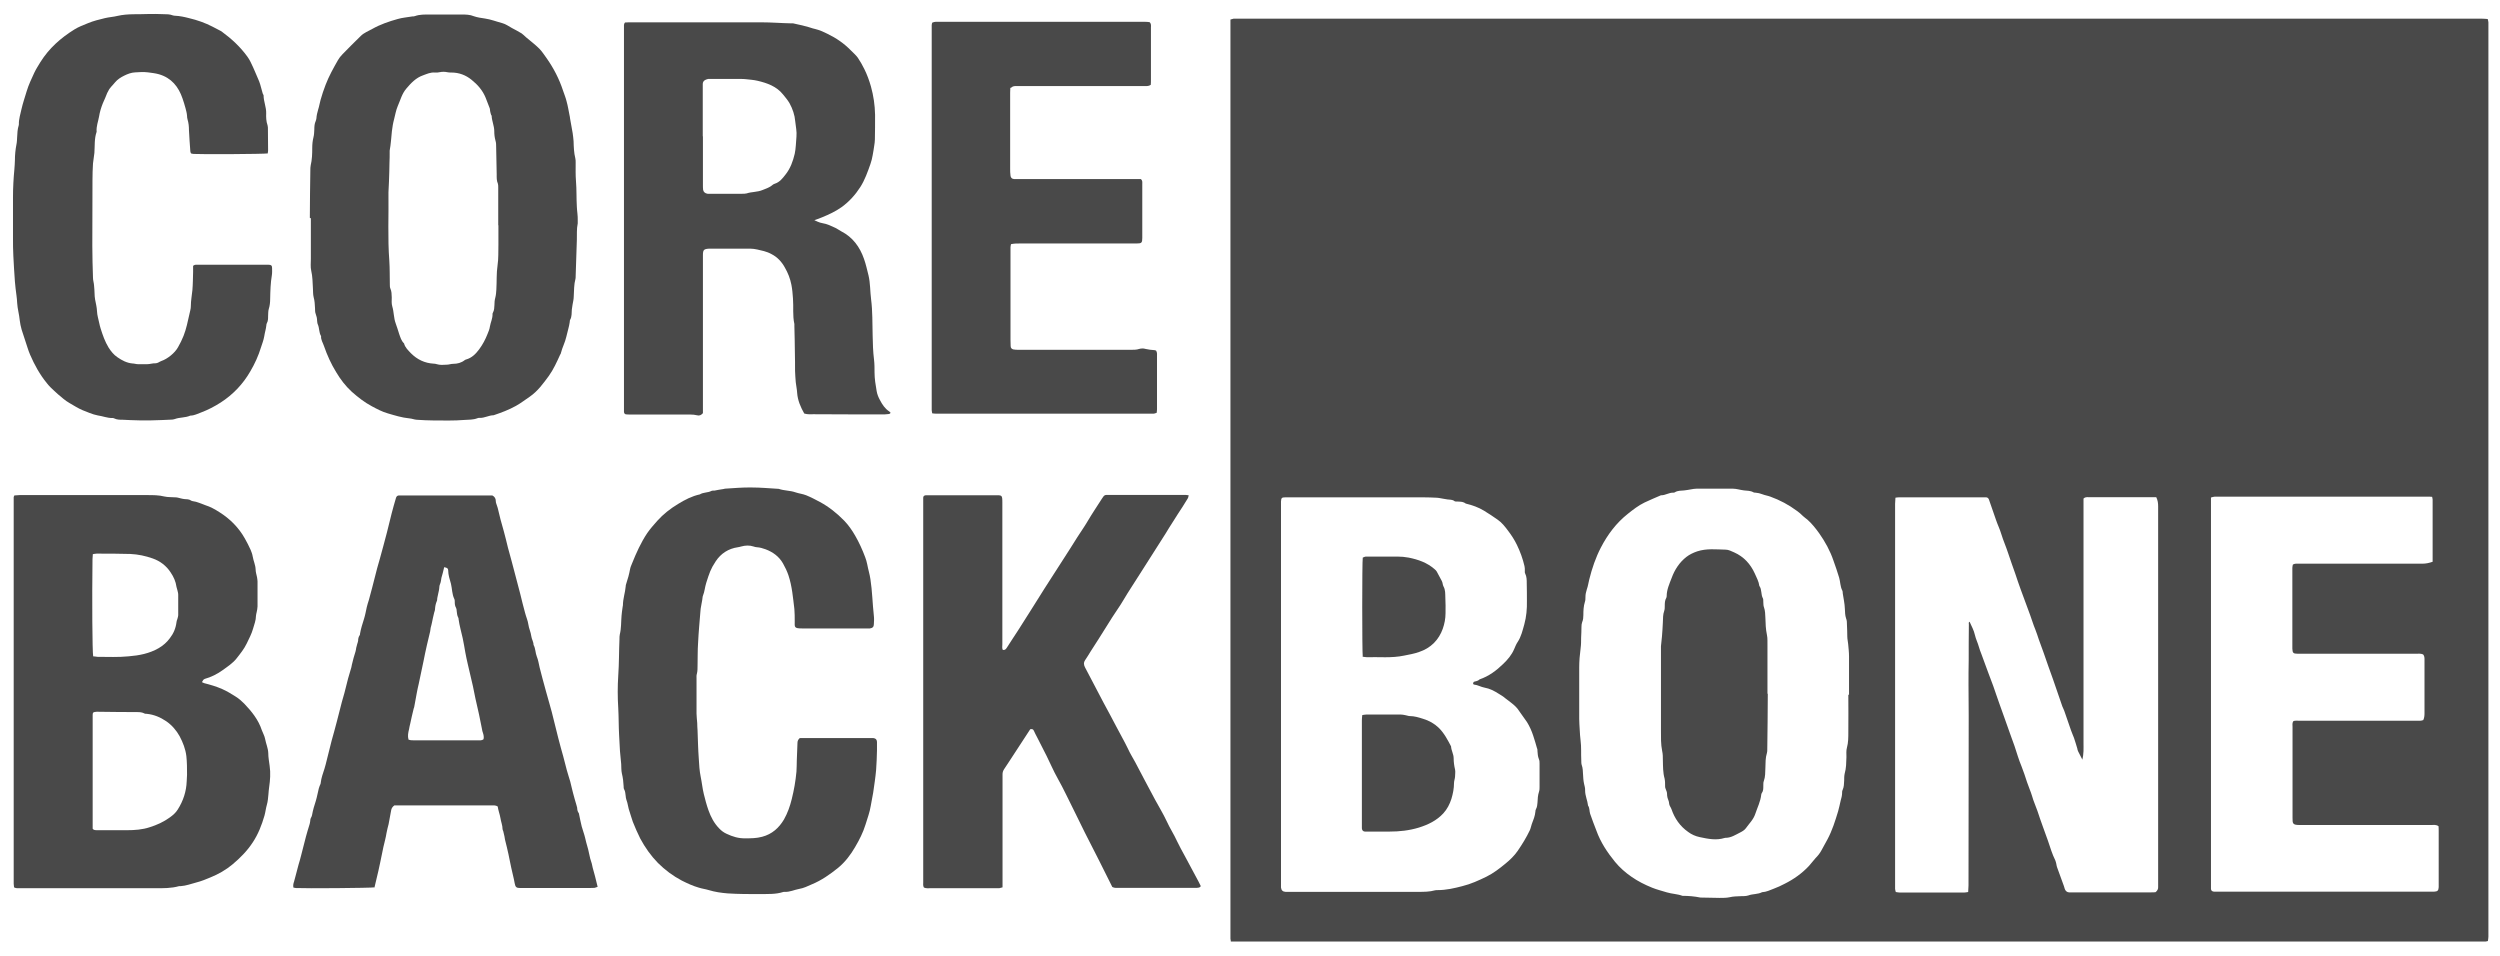 <svg width="136" height="52" viewBox="0 0 136 52" fill="none" xmlns="http://www.w3.org/2000/svg">
<path d="M66.964 51.23C66.954 51.154 66.936 51.107 66.936 51.06C66.936 34.395 66.936 17.729 66.936 1.063C67.001 1.045 67.058 1.026 67.105 1.016C67.199 1.016 67.303 1.016 67.397 1.016C89.593 1.016 111.798 1.016 133.993 1.016C134.333 1.016 134.672 1.016 135.011 1.016C135.115 1.016 135.218 1.026 135.331 1.035C135.35 1.111 135.369 1.167 135.369 1.214C135.369 1.346 135.369 1.487 135.369 1.619C135.369 17.701 135.369 33.782 135.369 49.864C135.369 50.231 135.369 50.599 135.369 50.966C135.369 51.041 135.35 51.117 135.341 51.192C135.284 51.202 135.246 51.22 135.209 51.22C112.467 51.22 89.725 51.22 66.945 51.22L66.964 51.23ZM113.258 41.281C113.192 41.149 113.117 41.008 113.051 40.876C113.023 40.829 113.013 40.763 113.004 40.716C112.947 40.528 112.891 40.33 112.825 40.141C112.778 40.01 112.712 39.878 112.665 39.736C112.542 39.378 112.42 39.03 112.297 38.672C112.269 38.587 112.222 38.511 112.194 38.436C112.024 37.946 111.854 37.447 111.685 36.957C111.515 36.477 111.336 35.996 111.176 35.516C111.091 35.271 110.997 35.035 110.912 34.79C110.846 34.602 110.79 34.404 110.714 34.225C110.611 33.98 110.535 33.716 110.441 33.462C110.272 32.991 110.093 32.529 109.923 32.058C109.819 31.776 109.725 31.493 109.631 31.21C109.499 30.834 109.358 30.447 109.235 30.07C109.122 29.722 108.972 29.392 108.868 29.044C108.793 28.789 108.67 28.544 108.585 28.29C108.453 27.922 108.331 27.546 108.199 27.178C108.171 27.103 108.124 27.065 108.058 27.056C108.011 27.056 107.964 27.056 107.916 27.056C106.371 27.056 104.826 27.056 103.291 27.056C103.234 27.056 103.178 27.065 103.112 27.075C103.112 27.197 103.093 27.301 103.093 27.404C103.093 27.725 103.093 28.045 103.093 28.365C103.093 34.932 103.093 41.498 103.093 48.064C103.093 48.158 103.093 48.262 103.093 48.356C103.093 48.413 103.121 48.469 103.131 48.526C103.206 48.535 103.272 48.554 103.338 48.554C104.516 48.554 105.684 48.554 106.861 48.554C106.927 48.554 106.993 48.535 107.069 48.526C107.069 48.394 107.087 48.281 107.087 48.168C107.087 45.097 107.097 42.016 107.097 38.945C107.097 38.38 107.087 37.824 107.087 37.259C107.087 36.816 107.087 36.364 107.097 35.921C107.097 35.271 107.097 34.621 107.106 33.971C107.106 33.924 107.078 33.858 107.144 33.82C107.248 34.055 107.379 34.282 107.436 34.545C107.483 34.762 107.596 34.979 107.653 35.195C107.69 35.327 107.737 35.45 107.785 35.572C107.851 35.751 107.916 35.93 107.982 36.109C108.039 36.26 108.095 36.42 108.152 36.571C108.246 36.825 108.34 37.07 108.435 37.325C108.548 37.635 108.642 37.946 108.755 38.248C108.849 38.511 108.943 38.775 109.038 39.039C109.141 39.322 109.235 39.604 109.339 39.887C109.424 40.123 109.509 40.358 109.593 40.593C109.716 40.961 109.819 41.328 109.97 41.686C110.083 41.969 110.177 42.261 110.272 42.553C110.356 42.807 110.47 43.052 110.545 43.307C110.62 43.58 110.743 43.844 110.837 44.117C110.931 44.39 111.016 44.663 111.12 44.937C111.214 45.21 111.317 45.474 111.412 45.747C111.534 46.105 111.638 46.463 111.807 46.802C111.836 46.858 111.845 46.934 111.864 47C111.873 47.056 111.883 47.113 111.901 47.169C112.024 47.518 112.156 47.857 112.278 48.206C112.316 48.3 112.316 48.413 112.41 48.488C112.514 48.573 112.636 48.545 112.74 48.545C114.163 48.545 115.594 48.545 117.017 48.545C117.102 48.545 117.187 48.545 117.262 48.535C117.366 48.451 117.413 48.356 117.403 48.243C117.403 48.158 117.403 48.064 117.403 47.98C117.403 41.554 117.403 35.139 117.403 28.714C117.403 28.328 117.403 27.941 117.403 27.546C117.403 27.376 117.384 27.216 117.3 27.046C117.177 27.046 117.055 27.046 116.932 27.046C116.094 27.046 115.265 27.046 114.426 27.046C114.153 27.046 113.88 27.046 113.607 27.046C113.522 27.046 113.428 27.037 113.343 27.122C113.343 27.395 113.343 27.677 113.343 27.97C113.343 28.271 113.343 28.573 113.343 28.874C113.343 29.166 113.343 29.458 113.343 29.75V36.853C113.343 37.155 113.343 37.456 113.343 37.758C113.343 38.05 113.343 38.342 113.343 38.634C113.343 38.935 113.343 39.237 113.343 39.538C113.343 39.831 113.343 40.123 113.343 40.414C113.343 40.716 113.362 41.008 113.277 41.328L113.258 41.281ZM69.686 37.72V43.947C69.686 45.295 69.686 46.642 69.686 47.989C69.686 48.083 69.686 48.187 69.686 48.281C69.705 48.432 69.781 48.507 69.931 48.517C69.978 48.517 70.026 48.517 70.073 48.517C72.428 48.517 74.793 48.517 77.148 48.517C77.459 48.517 77.77 48.517 78.071 48.432C78.118 48.422 78.165 48.422 78.212 48.422C78.674 48.422 79.117 48.319 79.55 48.206C80.012 48.093 80.445 47.895 80.869 47.688C81.246 47.499 81.566 47.254 81.886 46.99C82.141 46.783 82.376 46.557 82.565 46.284C82.81 45.926 83.036 45.558 83.224 45.163C83.271 45.059 83.29 44.946 83.328 44.833C83.413 44.607 83.507 44.39 83.526 44.145C83.526 44.098 83.535 44.051 83.563 44.004C83.62 43.9 83.629 43.778 83.639 43.665C83.648 43.458 83.658 43.26 83.724 43.062C83.752 42.977 83.752 42.892 83.752 42.798C83.752 42.383 83.752 41.96 83.752 41.545C83.752 41.46 83.752 41.366 83.714 41.291C83.658 41.149 83.648 41.008 83.639 40.867C83.639 40.81 83.639 40.754 83.611 40.697C83.545 40.462 83.479 40.236 83.403 40.01C83.319 39.755 83.205 39.501 83.064 39.275C82.932 39.077 82.781 38.888 82.65 38.691C82.537 38.502 82.376 38.361 82.207 38.229C82.103 38.144 81.99 38.069 81.886 37.984C81.783 37.89 81.651 37.814 81.528 37.739C81.293 37.588 81.039 37.456 80.765 37.409C80.558 37.372 80.389 37.259 80.181 37.24C80.162 37.24 80.134 37.193 80.134 37.183C80.134 37.155 80.162 37.098 80.181 37.089C80.294 37.061 80.407 37.042 80.492 36.957C80.992 36.788 81.406 36.477 81.783 36.109C82.018 35.883 82.235 35.629 82.367 35.318C82.424 35.186 82.48 35.045 82.555 34.932C82.753 34.639 82.829 34.291 82.923 33.961C83.036 33.547 83.073 33.123 83.064 32.699C83.064 32.379 83.064 32.058 83.055 31.738C83.055 31.559 83.055 31.37 82.97 31.201C82.942 31.154 82.951 31.088 82.951 31.031C82.951 30.956 82.951 30.871 82.932 30.796C82.838 30.391 82.697 30.005 82.518 29.637C82.386 29.364 82.226 29.119 82.047 28.883C81.877 28.657 81.707 28.431 81.472 28.271C81.227 28.101 80.982 27.932 80.728 27.781C80.436 27.602 80.097 27.48 79.739 27.395C79.578 27.272 79.39 27.291 79.211 27.282C79.183 27.282 79.145 27.282 79.126 27.263C79.013 27.169 78.872 27.188 78.74 27.169C78.665 27.159 78.589 27.14 78.514 27.131C78.382 27.112 78.25 27.075 78.118 27.075C77.901 27.065 77.694 27.056 77.478 27.056C75.188 27.056 72.899 27.056 70.61 27.056C70.374 27.056 70.148 27.056 69.912 27.056C69.734 27.056 69.696 27.084 69.686 27.282C69.686 27.433 69.686 27.593 69.686 27.743C69.686 31.078 69.686 34.413 69.686 37.748V37.72ZM100.587 37.795C100.587 37.098 100.587 36.401 100.587 35.704C100.587 35.478 100.559 35.261 100.54 35.035C100.53 34.903 100.493 34.771 100.493 34.63C100.483 34.413 100.493 34.206 100.474 33.989C100.474 33.876 100.474 33.754 100.427 33.641C100.37 33.471 100.37 33.302 100.361 33.123C100.361 32.981 100.333 32.831 100.314 32.689C100.295 32.557 100.267 32.426 100.248 32.294C100.238 32.237 100.248 32.171 100.22 32.124C100.107 31.907 100.116 31.653 100.05 31.427C99.956 31.116 99.852 30.805 99.739 30.494C99.56 29.967 99.287 29.468 98.967 29.015C98.778 28.752 98.571 28.488 98.326 28.271C98.251 28.205 98.156 28.148 98.081 28.073C97.977 27.97 97.874 27.875 97.751 27.791C97.308 27.461 96.828 27.206 96.31 27.018C96.159 26.962 96.008 26.943 95.867 26.886C95.745 26.839 95.632 26.811 95.5 26.801C95.462 26.801 95.415 26.801 95.387 26.782C95.227 26.688 95.047 26.698 94.878 26.679C94.774 26.669 94.671 26.641 94.567 26.622C94.473 26.604 94.379 26.585 94.284 26.585C93.615 26.585 92.947 26.585 92.278 26.585C92.184 26.585 92.089 26.604 91.986 26.622C91.863 26.641 91.741 26.669 91.618 26.679C91.449 26.698 91.27 26.679 91.11 26.782C91.091 26.801 91.053 26.801 91.025 26.801C90.789 26.792 90.591 26.952 90.356 26.943C90.054 27.075 89.753 27.197 89.461 27.338C89.131 27.498 88.839 27.725 88.556 27.951C87.925 28.45 87.454 29.081 87.087 29.788C86.804 30.334 86.606 30.918 86.456 31.521C86.409 31.7 86.39 31.879 86.324 32.058C86.277 32.2 86.248 32.341 86.248 32.482C86.248 32.567 86.248 32.661 86.22 32.736C86.145 32.972 86.135 33.217 86.135 33.453C86.135 33.584 86.126 33.716 86.069 33.848C86.041 33.924 86.032 34.018 86.032 34.102C86.032 34.3 86.022 34.489 86.013 34.687C86.013 34.885 86.013 35.073 85.985 35.271C85.938 35.619 85.909 35.968 85.909 36.316C85.909 37.249 85.909 38.182 85.909 39.105C85.909 39.312 85.928 39.51 85.938 39.717C85.947 40.085 86.022 40.452 86.013 40.82C86.013 41.008 86.013 41.187 86.022 41.376C86.022 41.46 86.022 41.554 86.05 41.63C86.107 41.79 86.107 41.95 86.117 42.12C86.126 42.289 86.135 42.468 86.173 42.638C86.201 42.76 86.239 42.883 86.23 43.005C86.23 43.288 86.361 43.552 86.39 43.825C86.484 43.957 86.456 44.126 86.503 44.268C86.606 44.579 86.729 44.88 86.842 45.181C87.068 45.813 87.435 46.369 87.859 46.887C88.114 47.198 88.425 47.471 88.754 47.697C89.103 47.942 89.48 48.13 89.875 48.29C90.13 48.394 90.403 48.46 90.676 48.545C90.959 48.63 91.251 48.63 91.524 48.733C91.854 48.733 92.183 48.761 92.504 48.827C92.504 48.827 92.523 48.827 92.532 48.827C92.871 48.827 93.21 48.846 93.55 48.846C93.738 48.846 93.926 48.846 94.096 48.809C94.294 48.761 94.501 48.761 94.699 48.752C94.831 48.752 94.982 48.752 95.104 48.714C95.349 48.62 95.622 48.658 95.858 48.535C96.084 48.526 96.291 48.422 96.489 48.347C96.696 48.272 96.894 48.177 97.092 48.074C97.582 47.829 98.034 47.508 98.411 47.103C98.533 46.971 98.637 46.821 98.759 46.689C98.891 46.557 99.004 46.416 99.089 46.255C99.193 46.058 99.306 45.869 99.409 45.671C99.673 45.181 99.833 44.663 99.993 44.136C100.05 43.938 100.088 43.74 100.135 43.542C100.172 43.41 100.21 43.279 100.21 43.147C100.21 43.09 100.21 43.024 100.238 42.977C100.314 42.807 100.314 42.638 100.323 42.459C100.323 42.336 100.323 42.205 100.351 42.082C100.436 41.79 100.436 41.489 100.446 41.187C100.446 41.008 100.427 40.829 100.474 40.669C100.549 40.396 100.549 40.113 100.549 39.831C100.559 39.152 100.549 38.474 100.549 37.795H100.587ZM132.656 44.946C132.524 44.852 132.401 44.88 132.279 44.88C129.886 44.88 127.484 44.88 125.091 44.88C124.714 44.88 124.714 44.795 124.714 44.494C124.714 43.523 124.714 42.553 124.714 41.583C124.714 40.904 124.714 40.226 124.714 39.548C124.714 39.444 124.686 39.331 124.761 39.227C124.865 39.19 124.987 39.209 125.1 39.209C127.163 39.209 129.236 39.209 131.299 39.209C131.412 39.209 131.535 39.209 131.648 39.209C131.714 39.209 131.78 39.19 131.827 39.171C131.893 39.03 131.893 38.888 131.893 38.757C131.893 38.493 131.893 38.229 131.893 37.974C131.893 37.277 131.893 36.58 131.893 35.883C131.893 35.789 131.893 35.685 131.817 35.6C131.695 35.544 131.553 35.563 131.422 35.563C129.358 35.563 127.286 35.563 125.223 35.563C125.147 35.563 125.072 35.563 124.987 35.563C124.752 35.563 124.714 35.516 124.704 35.29C124.704 35.214 124.704 35.139 124.704 35.054C124.704 33.952 124.704 32.84 124.704 31.738C124.704 31.455 124.704 31.173 124.704 30.89C124.704 30.824 124.723 30.758 124.733 30.711C124.855 30.645 124.959 30.664 125.062 30.664C127.192 30.664 129.311 30.664 131.44 30.664C131.553 30.664 131.676 30.664 131.789 30.664C131.968 30.664 132.147 30.626 132.335 30.56C132.335 29.43 132.335 28.309 132.335 27.178C132.335 27.131 132.317 27.084 132.307 27.027C132.251 27.027 132.204 27.018 132.156 27.018C131.864 27.018 131.572 27.018 131.28 27.018C127.87 27.018 124.45 27.018 121.04 27.018C120.851 27.018 120.672 27.018 120.484 27.018C120.418 27.018 120.352 27.046 120.277 27.065C120.277 27.188 120.277 27.31 120.277 27.423C120.277 32.68 120.277 37.937 120.277 43.194C120.277 44.814 120.277 46.434 120.277 48.055C120.277 48.149 120.277 48.253 120.277 48.347C120.277 48.451 120.343 48.498 120.446 48.507C120.531 48.507 120.625 48.507 120.71 48.507C124.544 48.507 128.369 48.507 132.204 48.507C132.269 48.507 132.335 48.507 132.411 48.507C132.599 48.498 132.656 48.451 132.665 48.262C132.665 48.215 132.665 48.168 132.665 48.121C132.665 47.16 132.665 46.199 132.665 45.238C132.665 45.134 132.665 45.031 132.656 44.937V44.946Z" fill="#494949"/>
<path d="M0.783 26.952C0.877 26.952 0.971 26.933 1.065 26.933C3.383 26.933 5.701 26.933 8.018 26.933C8.329 26.933 8.64 26.933 8.941 27.009C9.139 27.056 9.346 27.037 9.554 27.056C9.648 27.056 9.742 27.093 9.836 27.112C9.902 27.122 9.968 27.15 10.034 27.15C10.157 27.159 10.289 27.15 10.402 27.235C10.42 27.253 10.458 27.253 10.486 27.263C10.731 27.291 10.938 27.404 11.165 27.48C11.438 27.564 11.692 27.706 11.928 27.857C12.512 28.224 12.983 28.695 13.322 29.298C13.435 29.496 13.539 29.703 13.633 29.91C13.68 30.023 13.727 30.146 13.746 30.268C13.784 30.504 13.897 30.73 13.906 30.975C13.906 31.116 13.953 31.257 13.982 31.399C13.991 31.474 14.01 31.549 14.01 31.625C14.01 32.077 14.01 32.539 14.01 32.991C14.01 33.094 13.982 33.198 13.963 33.302C13.953 33.368 13.925 33.434 13.925 33.5C13.925 33.745 13.831 33.971 13.765 34.206C13.689 34.479 13.548 34.743 13.426 34.998C13.284 35.299 13.077 35.553 12.87 35.817C12.663 36.081 12.37 36.269 12.097 36.467C11.805 36.674 11.485 36.835 11.146 36.929C11.061 36.957 11.033 37.023 10.986 37.108C11.033 37.127 11.07 37.155 11.108 37.164C11.438 37.249 11.768 37.343 12.088 37.485C12.342 37.598 12.578 37.739 12.813 37.89C12.983 37.993 13.143 38.135 13.284 38.276C13.689 38.7 14.057 39.152 14.245 39.727C14.302 39.887 14.396 40.038 14.424 40.207C14.471 40.462 14.584 40.697 14.594 40.97C14.594 41.206 14.641 41.432 14.669 41.667C14.726 42.054 14.697 42.44 14.641 42.826C14.622 42.949 14.613 43.081 14.603 43.203C14.584 43.392 14.575 43.58 14.518 43.778C14.462 43.966 14.443 44.173 14.387 44.371C14.236 44.889 14.047 45.379 13.746 45.831C13.444 46.293 13.068 46.67 12.653 47.019C12.295 47.32 11.881 47.556 11.438 47.735C11.193 47.838 10.938 47.942 10.675 48.008C10.392 48.083 10.119 48.187 9.827 48.206C9.799 48.206 9.77 48.206 9.742 48.206C9.318 48.328 8.875 48.319 8.442 48.319C6.002 48.319 3.553 48.319 1.113 48.319C0.999 48.319 0.877 48.337 0.764 48.272C0.764 48.206 0.745 48.14 0.745 48.074C0.745 41.065 0.745 34.055 0.745 27.046C0.745 27.018 0.764 26.999 0.783 26.952ZM5.079 38.766C5.079 38.766 5.05 38.794 5.05 38.804C5.05 38.832 5.041 38.86 5.041 38.888C5.041 40.876 5.041 42.864 5.041 44.842C5.041 44.908 5.041 44.974 5.041 45.05C5.041 45.05 5.041 45.069 5.041 45.078C5.041 45.078 5.05 45.097 5.069 45.116C5.145 45.172 5.239 45.163 5.333 45.163C5.861 45.163 6.379 45.163 6.906 45.163C7.321 45.163 7.745 45.134 8.141 45.002C8.536 44.88 8.904 44.711 9.243 44.465C9.412 44.343 9.563 44.211 9.667 44.042C9.968 43.571 10.138 43.052 10.157 42.496C10.157 42.383 10.175 42.261 10.175 42.148C10.175 41.809 10.175 41.47 10.138 41.13C10.091 40.744 9.949 40.386 9.77 40.047C9.591 39.727 9.346 39.444 9.045 39.237C8.725 39.02 8.376 38.87 7.98 38.832C7.933 38.832 7.877 38.832 7.839 38.804C7.726 38.747 7.594 38.738 7.472 38.738C6.737 38.738 6.002 38.728 5.267 38.719C5.201 38.719 5.135 38.738 5.088 38.747L5.079 38.766ZM5.079 35.704C5.164 35.704 5.239 35.732 5.314 35.732C5.88 35.732 6.435 35.761 7.001 35.704C7.575 35.657 8.122 35.553 8.63 35.261C8.875 35.12 9.083 34.932 9.243 34.715C9.441 34.461 9.563 34.169 9.601 33.848C9.601 33.792 9.629 33.735 9.648 33.679C9.667 33.603 9.695 33.528 9.695 33.453C9.695 33.085 9.695 32.718 9.695 32.35C9.695 32.266 9.667 32.181 9.648 32.096C9.638 32.039 9.61 31.983 9.601 31.926C9.563 31.634 9.441 31.37 9.28 31.135C9.045 30.777 8.715 30.523 8.31 30.381C7.914 30.24 7.509 30.155 7.095 30.136C6.482 30.117 5.87 30.117 5.258 30.117C5.192 30.117 5.126 30.136 5.05 30.146C5.05 30.249 5.032 30.334 5.032 30.419C5.003 32.623 5.022 35.44 5.069 35.714L5.079 35.704Z" fill="#494949"/>
<path d="M44.222 11.944C44.401 12.02 44.561 12.114 44.749 12.142C44.994 12.18 45.22 12.293 45.446 12.397C45.559 12.453 45.663 12.529 45.767 12.585C46.389 12.905 46.775 13.433 47.001 14.083C47.105 14.375 47.17 14.677 47.246 14.978C47.349 15.411 47.331 15.845 47.387 16.278C47.472 16.938 47.453 17.597 47.472 18.256C47.481 18.69 47.491 19.123 47.547 19.566C47.575 19.792 47.575 20.028 47.575 20.263C47.575 20.602 47.632 20.942 47.689 21.271C47.717 21.441 47.783 21.61 47.868 21.761C47.99 21.997 48.141 22.232 48.376 22.383C48.395 22.402 48.414 22.421 48.442 22.439C48.442 22.505 48.386 22.515 48.339 22.524C48.273 22.524 48.207 22.543 48.131 22.543C46.841 22.543 45.55 22.543 44.259 22.534C44.099 22.534 43.93 22.552 43.751 22.496C43.553 22.147 43.393 21.78 43.364 21.365C43.355 21.177 43.308 20.979 43.289 20.791C43.27 20.593 43.261 20.386 43.251 20.178C43.251 19.858 43.251 19.538 43.242 19.217C43.242 18.728 43.223 18.228 43.214 17.738C43.214 17.701 43.214 17.663 43.214 17.625C43.11 17.164 43.176 16.702 43.138 16.24C43.12 15.986 43.101 15.741 43.053 15.496C42.988 15.157 42.865 14.846 42.696 14.554C42.526 14.243 42.29 13.989 41.98 13.829C41.848 13.753 41.697 13.697 41.556 13.659C41.311 13.603 41.066 13.527 40.811 13.527C40.086 13.527 39.361 13.527 38.626 13.527C38.607 13.527 38.588 13.527 38.569 13.527C38.286 13.546 38.239 13.593 38.239 13.885C38.239 15.647 38.239 17.418 38.239 19.18C38.239 20.169 38.239 21.158 38.239 22.147C38.239 22.26 38.239 22.383 38.239 22.477C38.136 22.59 38.042 22.628 37.91 22.59C37.797 22.562 37.684 22.552 37.571 22.552C36.515 22.552 35.46 22.552 34.396 22.552C34.292 22.552 34.179 22.552 34.075 22.543C33.991 22.543 33.953 22.486 33.944 22.411C33.944 22.336 33.944 22.26 33.944 22.176C33.944 15.798 33.944 9.41 33.944 3.032C33.944 2.514 33.944 2.005 33.944 1.487C33.944 1.403 33.925 1.308 34 1.224C34.066 1.224 34.141 1.214 34.217 1.214C36.61 1.214 39.012 1.214 41.405 1.214C41.961 1.214 42.507 1.261 43.063 1.271C43.091 1.271 43.12 1.271 43.148 1.271C43.402 1.327 43.656 1.384 43.911 1.45C44.052 1.487 44.184 1.544 44.325 1.572C44.57 1.629 44.796 1.732 45.023 1.845C45.493 2.071 45.917 2.363 46.285 2.74C46.417 2.872 46.558 2.995 46.662 3.136C46.794 3.334 46.916 3.541 47.02 3.758C47.17 4.059 47.283 4.37 47.378 4.7C47.519 5.209 47.594 5.717 47.604 6.245C47.604 6.688 47.604 7.14 47.594 7.583C47.594 7.696 47.575 7.818 47.557 7.931C47.528 8.101 47.51 8.28 47.472 8.449C47.444 8.61 47.406 8.77 47.349 8.93C47.199 9.354 47.048 9.787 46.803 10.173C46.53 10.597 46.2 10.965 45.786 11.266C45.456 11.502 45.088 11.671 44.721 11.822C44.561 11.888 44.401 11.944 44.24 12.001L44.222 11.944ZM38.239 7.413C38.239 8.299 38.239 9.175 38.239 10.06C38.239 10.145 38.239 10.239 38.249 10.324C38.268 10.447 38.362 10.522 38.494 10.541C38.541 10.541 38.588 10.541 38.635 10.541C39.219 10.541 39.803 10.541 40.378 10.541C40.453 10.541 40.538 10.541 40.614 10.522C40.896 10.428 41.207 10.456 41.49 10.334C41.65 10.268 41.81 10.22 41.951 10.117C42.017 10.07 42.074 10.013 42.149 9.994C42.413 9.91 42.573 9.702 42.733 9.495C42.997 9.165 43.138 8.77 43.233 8.365C43.298 8.063 43.298 7.752 43.327 7.441C43.355 7.159 43.289 6.885 43.261 6.603C43.233 6.254 43.12 5.925 42.95 5.614C42.846 5.435 42.714 5.284 42.592 5.133C42.243 4.7 41.744 4.521 41.226 4.398C41 4.342 40.764 4.332 40.538 4.304C40.453 4.295 40.369 4.295 40.274 4.295C39.756 4.295 39.248 4.295 38.729 4.295C38.663 4.295 38.588 4.295 38.522 4.295C38.286 4.351 38.221 4.445 38.23 4.624C38.23 4.7 38.23 4.775 38.23 4.86C38.23 5.717 38.23 6.565 38.23 7.422L38.239 7.413Z" fill="#494949"/>
<path d="M54.556 35.355C54.669 35.374 54.717 35.318 54.773 35.233C54.971 34.913 55.188 34.602 55.385 34.291C55.611 33.942 55.828 33.594 56.054 33.236C56.318 32.821 56.572 32.407 56.836 31.992C57.166 31.474 57.505 30.956 57.835 30.438C58.099 30.033 58.353 29.628 58.607 29.223C58.786 28.94 58.984 28.667 59.154 28.375C59.399 27.96 59.672 27.555 59.936 27.14C59.964 27.103 59.992 27.056 60.02 27.018C60.058 26.962 60.115 26.924 60.19 26.924C60.303 26.924 60.426 26.924 60.539 26.924C61.829 26.924 63.12 26.924 64.411 26.924C64.486 26.924 64.561 26.924 64.665 26.943C64.646 27.009 64.646 27.056 64.627 27.093C64.533 27.254 64.439 27.404 64.335 27.564C64.156 27.838 63.977 28.111 63.808 28.384C63.666 28.601 63.535 28.817 63.403 29.034C62.95 29.75 62.489 30.466 62.036 31.182C61.726 31.681 61.396 32.162 61.104 32.661C60.925 32.972 60.699 33.273 60.51 33.575C60.265 33.961 60.02 34.357 59.776 34.743C59.625 34.979 59.474 35.214 59.323 35.45C59.229 35.6 59.135 35.761 59.031 35.911C58.937 36.053 58.956 36.175 59.031 36.316C59.37 36.957 59.7 37.598 60.039 38.238C60.265 38.662 60.501 39.086 60.718 39.51C60.925 39.915 61.16 40.311 61.358 40.725C61.471 40.98 61.622 41.215 61.754 41.46C62.112 42.139 62.47 42.826 62.837 43.505C63.045 43.891 63.28 44.268 63.468 44.673C63.638 45.05 63.864 45.389 64.034 45.766C64.156 46.029 64.298 46.274 64.439 46.538C64.693 47.009 64.948 47.49 65.202 47.961C65.249 48.045 65.287 48.13 65.324 48.206C65.268 48.3 65.183 48.29 65.108 48.3C64.863 48.3 64.627 48.3 64.382 48.3C63.214 48.3 62.055 48.3 60.887 48.3C60.765 48.3 60.633 48.319 60.51 48.253C60.275 47.782 60.039 47.311 59.804 46.84C59.54 46.322 59.276 45.803 59.012 45.285C58.815 44.88 58.617 44.475 58.419 44.079C58.127 43.505 57.863 42.92 57.543 42.355C57.317 41.96 57.138 41.526 56.93 41.112C56.761 40.782 56.591 40.443 56.422 40.113C56.365 39.991 56.29 39.878 56.243 39.755C56.205 39.661 56.139 39.651 56.045 39.67C55.668 40.254 55.282 40.839 54.895 41.432C54.801 41.573 54.717 41.705 54.622 41.846C54.566 41.931 54.538 42.016 54.538 42.12C54.538 42.186 54.538 42.252 54.538 42.327C54.538 44.183 54.538 46.029 54.538 47.885C54.538 48.008 54.538 48.14 54.538 48.272C54.472 48.29 54.415 48.309 54.358 48.319C54.293 48.319 54.227 48.319 54.151 48.319C52.974 48.319 51.806 48.319 50.628 48.319C50.505 48.319 50.373 48.337 50.26 48.281C50.204 48.187 50.223 48.083 50.223 47.989C50.223 41.451 50.223 34.913 50.223 28.375C50.223 27.998 50.223 27.621 50.223 27.244C50.223 27.188 50.223 27.131 50.223 27.075C50.223 26.999 50.27 26.952 50.355 26.943C50.411 26.943 50.468 26.943 50.524 26.943C51.721 26.943 52.908 26.943 54.104 26.943C54.509 26.943 54.528 26.905 54.528 27.348C54.528 29.92 54.528 32.492 54.528 35.054C54.528 35.158 54.5 35.261 54.556 35.365V35.355Z" fill="#494949"/>
<path d="M16.855 11.85C16.855 10.984 16.873 10.126 16.883 9.26C16.883 9.175 16.883 9.081 16.902 8.996C16.977 8.685 16.986 8.365 16.986 8.044C16.986 7.847 17.005 7.658 17.052 7.47C17.09 7.328 17.09 7.178 17.099 7.036C17.099 6.886 17.109 6.725 17.175 6.584C17.194 6.537 17.203 6.49 17.212 6.443C17.222 6.283 17.26 6.123 17.307 5.962C17.363 5.793 17.392 5.604 17.439 5.435C17.514 5.162 17.608 4.888 17.712 4.615C17.891 4.144 18.136 3.711 18.381 3.277C18.447 3.164 18.531 3.051 18.626 2.957C18.955 2.618 19.285 2.288 19.624 1.958C19.803 1.779 20.039 1.695 20.255 1.572C20.689 1.327 21.16 1.167 21.631 1.035C21.885 0.96 22.159 0.941 22.432 0.894C22.479 0.894 22.535 0.894 22.573 0.875C22.837 0.781 23.11 0.79 23.383 0.79C23.958 0.79 24.523 0.79 25.098 0.79C25.333 0.79 25.559 0.79 25.785 0.885C25.974 0.95 26.181 0.979 26.379 1.007C26.709 1.054 27.01 1.177 27.331 1.261C27.509 1.308 27.679 1.431 27.849 1.525C28.028 1.619 28.207 1.714 28.376 1.817C28.461 1.874 28.536 1.958 28.612 2.024C28.857 2.232 29.111 2.42 29.337 2.646C29.488 2.797 29.61 2.995 29.742 3.174C30.119 3.711 30.421 4.295 30.628 4.926C30.694 5.124 30.779 5.322 30.826 5.529C30.892 5.765 30.929 6 30.976 6.236C30.995 6.311 31.005 6.386 31.014 6.462C31.042 6.603 31.061 6.744 31.09 6.886C31.108 7.008 31.137 7.131 31.155 7.253C31.174 7.394 31.193 7.545 31.203 7.686C31.212 7.997 31.221 8.308 31.297 8.61C31.316 8.685 31.316 8.76 31.316 8.845C31.316 9.184 31.306 9.523 31.334 9.863C31.372 10.324 31.353 10.795 31.381 11.257C31.391 11.502 31.438 11.737 31.429 11.982C31.429 12.039 31.429 12.105 31.429 12.152C31.363 12.453 31.391 12.755 31.381 13.047C31.363 13.706 31.334 14.366 31.316 15.025C31.316 15.072 31.316 15.12 31.306 15.167C31.221 15.477 31.231 15.798 31.212 16.118C31.212 16.269 31.174 16.42 31.146 16.58C31.137 16.665 31.118 16.749 31.108 16.834C31.09 17.023 31.118 17.22 31.014 17.399C30.995 17.428 30.995 17.475 30.995 17.512C30.958 17.786 30.863 18.059 30.807 18.323C30.741 18.624 30.59 18.897 30.515 19.199C30.515 19.236 30.486 19.265 30.468 19.302C30.289 19.698 30.11 20.094 29.855 20.452C29.554 20.857 29.262 21.271 28.828 21.573C28.574 21.742 28.339 21.931 28.065 22.081C27.679 22.298 27.265 22.449 26.85 22.59C26.586 22.59 26.351 22.75 26.087 22.732C26.049 22.732 26.012 22.732 25.974 22.75C25.738 22.845 25.494 22.826 25.258 22.845C24.702 22.892 24.156 22.873 23.6 22.873C23.289 22.873 22.978 22.854 22.667 22.835C22.535 22.826 22.403 22.769 22.271 22.76C21.866 22.722 21.48 22.6 21.094 22.487C20.792 22.402 20.51 22.251 20.227 22.1C19.822 21.884 19.474 21.61 19.134 21.309C18.795 20.998 18.522 20.64 18.287 20.244C18.013 19.802 17.797 19.321 17.627 18.831C17.57 18.652 17.448 18.483 17.467 18.285C17.344 18.087 17.382 17.852 17.288 17.644C17.26 17.588 17.26 17.512 17.25 17.446C17.25 17.324 17.222 17.201 17.175 17.079C17.137 16.985 17.137 16.872 17.137 16.768C17.128 16.561 17.118 16.363 17.062 16.165C17.024 16.015 17.034 15.854 17.024 15.704C17.005 15.374 17.005 15.044 16.93 14.724C16.883 14.517 16.911 14.3 16.911 14.083C16.911 13.348 16.911 12.614 16.911 11.869C16.911 11.869 16.902 11.869 16.892 11.869L16.855 11.85ZM27.104 12.255C27.104 11.916 27.104 11.577 27.104 11.238C27.104 10.889 27.104 10.541 27.104 10.192C27.104 10.126 27.104 10.051 27.086 9.995C27.01 9.825 27.02 9.655 27.02 9.476C27.01 8.986 27.001 8.487 26.991 7.997C26.991 7.884 26.991 7.762 26.954 7.649C26.907 7.479 26.888 7.31 26.888 7.131C26.888 6.848 26.756 6.584 26.746 6.302C26.746 6.283 26.728 6.264 26.718 6.254C26.699 6.179 26.671 6.113 26.662 6.038C26.652 5.991 26.662 5.944 26.643 5.896C26.567 5.699 26.492 5.501 26.417 5.312C26.256 4.917 25.983 4.606 25.654 4.342C25.343 4.088 24.975 3.946 24.561 3.946C24.485 3.946 24.401 3.946 24.325 3.927C24.193 3.899 24.061 3.899 23.92 3.927C23.835 3.946 23.741 3.956 23.656 3.946C23.421 3.927 23.223 4.022 23.016 4.097C22.63 4.229 22.356 4.521 22.102 4.822C21.866 5.096 21.782 5.444 21.64 5.765C21.537 6 21.499 6.264 21.433 6.509C21.377 6.707 21.348 6.923 21.32 7.131C21.282 7.489 21.264 7.847 21.198 8.195C21.198 8.223 21.198 8.252 21.198 8.28C21.198 8.468 21.198 8.647 21.188 8.836C21.188 9.184 21.169 9.533 21.16 9.881C21.16 10.079 21.132 10.268 21.132 10.466C21.15 11.709 21.084 12.943 21.179 14.187C21.207 14.611 21.198 15.044 21.207 15.468C21.207 15.543 21.207 15.628 21.235 15.694C21.311 15.854 21.301 16.015 21.311 16.175C21.311 16.335 21.292 16.514 21.339 16.665C21.433 16.975 21.414 17.296 21.527 17.597C21.603 17.786 21.65 17.983 21.716 18.172C21.782 18.351 21.829 18.539 21.98 18.681C22.036 18.907 22.206 19.057 22.356 19.218C22.695 19.557 23.101 19.755 23.59 19.783C23.647 19.783 23.703 19.792 23.76 19.811C23.939 19.868 24.127 19.849 24.306 19.839C24.419 19.839 24.532 19.792 24.655 19.792C24.881 19.792 25.098 19.736 25.277 19.594C25.296 19.576 25.324 19.566 25.352 19.557C25.663 19.472 25.88 19.255 26.068 19.001C26.256 18.747 26.407 18.464 26.52 18.172C26.577 18.04 26.633 17.899 26.652 17.757C26.69 17.531 26.803 17.324 26.794 17.079C26.794 17.051 26.803 17.023 26.822 16.994C26.888 16.872 26.888 16.73 26.897 16.599C26.897 16.467 26.907 16.325 26.944 16.194C26.982 16.052 26.991 15.911 27.001 15.76C27.029 15.317 27.001 14.874 27.067 14.432C27.123 14.064 27.104 13.678 27.114 13.301C27.114 12.953 27.114 12.604 27.114 12.255H27.104Z" fill="#494949"/>
<path d="M20.386 48.272C20.141 48.309 16.59 48.337 16.1 48.309C16.053 48.309 16.006 48.29 15.959 48.281C15.94 48.158 15.959 48.064 15.996 47.961C16.024 47.866 16.043 47.772 16.072 47.678C16.128 47.461 16.185 47.254 16.241 47.037C16.288 46.877 16.335 46.727 16.373 46.566C16.467 46.208 16.552 45.85 16.646 45.502C16.703 45.285 16.769 45.078 16.835 44.861C16.854 44.805 16.863 44.748 16.872 44.692C16.872 44.607 16.891 44.522 16.938 44.447C16.957 44.418 16.967 44.371 16.976 44.334C17.023 44.07 17.099 43.815 17.183 43.561C17.249 43.344 17.287 43.109 17.343 42.892C17.353 42.845 17.372 42.798 17.39 42.751C17.409 42.694 17.447 42.647 17.447 42.591C17.475 42.318 17.57 42.073 17.654 41.809C17.701 41.667 17.73 41.526 17.767 41.385C17.862 41.017 17.946 40.65 18.041 40.292C18.135 39.943 18.238 39.604 18.323 39.256C18.417 38.898 18.502 38.54 18.596 38.191C18.643 38.022 18.691 37.852 18.738 37.692C18.804 37.428 18.87 37.164 18.936 36.91C18.992 36.703 19.058 36.505 19.115 36.298C19.124 36.251 19.133 36.203 19.143 36.156C19.199 35.911 19.265 35.676 19.341 35.44C19.36 35.374 19.369 35.308 19.378 35.242C19.397 35.167 19.416 35.092 19.435 35.026C19.454 34.969 19.473 34.913 19.482 34.856C19.482 34.752 19.501 34.649 19.567 34.555C19.586 34.536 19.586 34.498 19.586 34.47C19.633 34.197 19.718 33.933 19.802 33.669C19.868 33.462 19.906 33.236 19.953 33.029C19.981 32.897 20.028 32.765 20.066 32.642C20.123 32.416 20.189 32.2 20.245 31.973C20.339 31.615 20.424 31.267 20.518 30.909C20.565 30.739 20.613 30.57 20.66 30.41C20.791 29.929 20.923 29.458 21.046 28.977C21.14 28.619 21.225 28.262 21.31 27.913C21.385 27.63 21.46 27.357 21.545 27.075C21.573 26.99 21.63 26.952 21.715 26.952C21.903 26.952 22.082 26.952 22.271 26.952C23.731 26.952 25.201 26.952 26.661 26.952C26.708 26.952 26.755 26.952 26.783 26.952C26.924 27.027 26.972 27.131 26.972 27.272C26.972 27.357 27.019 27.442 27.038 27.517C27.047 27.555 27.066 27.593 27.075 27.63C27.169 28.054 27.282 28.469 27.405 28.893C27.49 29.185 27.556 29.496 27.631 29.788C27.697 30.033 27.763 30.268 27.829 30.513C27.876 30.683 27.923 30.852 27.961 31.012C28.074 31.446 28.187 31.87 28.3 32.303C28.385 32.652 28.47 33 28.564 33.339C28.62 33.556 28.715 33.763 28.743 33.971C28.771 34.187 28.875 34.385 28.903 34.611C28.922 34.771 29.025 34.913 29.025 35.082C29.138 35.28 29.12 35.516 29.204 35.723C29.28 35.902 29.308 36.109 29.355 36.307C29.402 36.505 29.459 36.703 29.506 36.891C29.572 37.136 29.638 37.371 29.704 37.617C29.77 37.843 29.826 38.059 29.892 38.285C29.93 38.436 29.977 38.587 30.015 38.728C30.137 39.209 30.25 39.689 30.372 40.16C30.457 40.499 30.552 40.829 30.646 41.168C30.712 41.413 30.768 41.658 30.834 41.894C30.891 42.11 30.966 42.318 31.023 42.525C31.079 42.732 31.117 42.939 31.173 43.137C31.23 43.363 31.296 43.58 31.362 43.806C31.371 43.853 31.39 43.9 31.399 43.947C31.399 44.041 31.418 44.136 31.475 44.221C31.494 44.239 31.503 44.277 31.503 44.305C31.55 44.522 31.588 44.739 31.644 44.955C31.701 45.172 31.786 45.379 31.833 45.587C31.87 45.747 31.908 45.907 31.955 46.058C32.021 46.265 32.05 46.491 32.106 46.698C32.134 46.821 32.191 46.934 32.21 47.056C32.247 47.264 32.323 47.461 32.37 47.669C32.417 47.857 32.464 48.045 32.511 48.243C32.445 48.262 32.398 48.29 32.342 48.3C32.238 48.309 32.125 48.3 32.021 48.309C30.806 48.309 29.6 48.309 28.385 48.309C28.357 48.309 28.328 48.309 28.3 48.309C28.083 48.309 28.036 48.253 27.998 48.045C27.951 47.763 27.867 47.48 27.81 47.197C27.753 46.953 27.716 46.708 27.659 46.463C27.603 46.199 27.537 45.935 27.471 45.671C27.462 45.615 27.452 45.558 27.443 45.502C27.424 45.408 27.395 45.313 27.377 45.219C27.367 45.181 27.339 45.144 27.339 45.106C27.339 44.899 27.254 44.71 27.226 44.513C27.188 44.286 27.104 44.089 27.075 43.872C26.962 43.797 26.84 43.815 26.727 43.815C26.029 43.815 25.332 43.815 24.635 43.815C23.674 43.815 22.713 43.815 21.752 43.815H21.451C21.347 43.891 21.3 43.976 21.281 44.07C21.234 44.324 21.187 44.578 21.14 44.833C21.102 44.993 21.055 45.144 21.027 45.313C20.989 45.568 20.914 45.822 20.857 46.076C20.801 46.35 20.744 46.623 20.688 46.896C20.65 47.056 20.622 47.216 20.584 47.377C20.518 47.669 20.443 47.961 20.377 48.253L20.386 48.272ZM24.164 30.852C24.136 30.965 24.117 31.059 24.089 31.163C24.07 31.257 24.032 31.342 24.013 31.436C23.995 31.549 23.985 31.663 23.938 31.776C23.9 31.851 23.9 31.945 23.891 32.03C23.881 32.096 23.872 32.162 23.853 32.228C23.834 32.331 23.806 32.435 23.787 32.539C23.778 32.595 23.787 32.661 23.759 32.708C23.703 32.84 23.674 32.981 23.665 33.132C23.665 33.198 23.637 33.264 23.618 33.33C23.599 33.424 23.571 33.518 23.552 33.613C23.533 33.688 23.523 33.763 23.505 33.839C23.486 33.942 23.458 34.046 23.429 34.15C23.42 34.215 23.41 34.282 23.401 34.347C23.345 34.602 23.279 34.856 23.222 35.101C23.156 35.384 23.1 35.666 23.043 35.949C22.958 36.364 22.864 36.778 22.779 37.202C22.742 37.362 22.704 37.522 22.676 37.682C22.629 37.937 22.581 38.191 22.534 38.455C22.534 38.483 22.515 38.511 22.506 38.54C22.44 38.813 22.374 39.086 22.318 39.359C22.289 39.463 22.271 39.567 22.252 39.67C22.205 39.859 22.167 40.047 22.224 40.236C22.346 40.283 22.468 40.273 22.581 40.273C23.307 40.273 24.032 40.273 24.767 40.273C25.172 40.273 25.577 40.273 25.992 40.273C26.095 40.273 26.209 40.292 26.303 40.217C26.331 40.104 26.312 39.99 26.274 39.877C26.246 39.802 26.227 39.727 26.218 39.651C26.161 39.388 26.114 39.124 26.058 38.86C25.992 38.568 25.926 38.276 25.86 37.984C25.813 37.767 25.775 37.55 25.728 37.334C25.634 36.929 25.54 36.524 25.445 36.119C25.398 35.911 25.351 35.704 25.314 35.497C25.266 35.242 25.229 34.979 25.172 34.724C25.097 34.376 24.993 34.036 24.946 33.678C24.946 33.65 24.946 33.622 24.927 33.594C24.861 33.481 24.861 33.349 24.843 33.226C24.843 33.17 24.833 33.104 24.805 33.057C24.748 32.963 24.739 32.859 24.739 32.746C24.739 32.689 24.739 32.623 24.711 32.576C24.588 32.322 24.598 32.03 24.532 31.757C24.466 31.521 24.381 31.276 24.381 31.022C24.381 30.918 24.305 30.881 24.192 30.862L24.164 30.852Z" fill="#494949"/>
<path d="M54.962 4.775C54.962 4.851 54.952 4.945 54.952 5.039C54.952 6.414 54.952 7.79 54.952 9.175C54.952 9.297 54.952 9.429 54.971 9.552C54.98 9.665 55.046 9.731 55.16 9.74C55.273 9.74 55.395 9.74 55.508 9.74C57.59 9.74 59.681 9.74 61.764 9.74C61.867 9.74 61.971 9.74 62.065 9.74C62.159 9.825 62.14 9.919 62.14 10.004C62.14 10.447 62.14 10.899 62.14 11.342C62.14 11.879 62.14 12.406 62.14 12.943C62.14 13.207 62.103 13.245 61.839 13.245C59.729 13.245 57.609 13.245 55.499 13.245C55.339 13.245 55.169 13.245 54.999 13.282C54.99 13.339 54.971 13.395 54.971 13.452C54.971 13.659 54.971 13.857 54.971 14.064C54.971 15.534 54.971 17.013 54.971 18.483C54.971 18.596 54.98 18.718 54.98 18.831C54.98 18.935 55.046 18.991 55.131 19.01C55.225 19.029 55.32 19.029 55.423 19.029C56.526 19.029 57.637 19.029 58.739 19.029C59.681 19.029 60.624 19.029 61.566 19.029C61.698 19.029 61.83 19.029 61.971 18.982C62.074 18.954 62.206 18.944 62.319 18.982C62.48 19.02 62.64 19.038 62.809 19.048C62.837 19.048 62.866 19.067 62.894 19.076C62.96 19.18 62.941 19.302 62.941 19.415C62.941 20.188 62.941 20.97 62.941 21.742C62.941 21.921 62.941 22.091 62.941 22.27C62.941 22.326 62.932 22.383 62.922 22.458C62.856 22.477 62.8 22.505 62.734 22.505C62.555 22.505 62.385 22.505 62.206 22.505C58.805 22.505 55.395 22.505 51.994 22.505C51.645 22.505 51.297 22.505 50.948 22.505C50.873 22.505 50.798 22.496 50.713 22.486C50.703 22.411 50.685 22.364 50.685 22.308C50.685 22.157 50.685 21.997 50.685 21.846C50.685 15.138 50.685 8.421 50.685 1.713C50.685 1.6 50.685 1.478 50.685 1.365C50.685 1.318 50.703 1.271 50.713 1.233C50.854 1.167 50.986 1.186 51.127 1.186C51.645 1.186 52.154 1.186 52.672 1.186C55.63 1.186 58.589 1.186 61.547 1.186C61.792 1.186 62.027 1.186 62.272 1.186C62.367 1.186 62.461 1.195 62.536 1.205C62.64 1.299 62.611 1.403 62.611 1.497C62.611 2.071 62.611 2.637 62.611 3.211C62.611 3.588 62.611 3.965 62.611 4.342C62.611 4.436 62.611 4.53 62.602 4.615C62.48 4.7 62.357 4.681 62.244 4.681C61.613 4.681 60.982 4.681 60.35 4.681C58.777 4.681 57.204 4.681 55.64 4.681C55.527 4.681 55.404 4.681 55.291 4.681C55.197 4.681 55.093 4.681 54.999 4.775H54.962Z" fill="#494949"/>
<path d="M43.534 40.151C43.638 40.151 43.741 40.151 43.845 40.151C45.032 40.151 46.21 40.151 47.397 40.151C47.434 40.151 47.472 40.151 47.51 40.151C47.642 40.169 47.698 40.226 47.708 40.358C47.708 40.509 47.708 40.669 47.708 40.819C47.698 41.178 47.689 41.535 47.66 41.894C47.623 42.308 47.557 42.722 47.5 43.128C47.463 43.363 47.406 43.599 47.368 43.844C47.312 44.192 47.189 44.513 47.086 44.852C46.954 45.285 46.747 45.69 46.52 46.076C46.276 46.5 45.974 46.896 45.597 47.207C45.154 47.565 44.684 47.895 44.156 48.111C43.939 48.206 43.713 48.319 43.478 48.356C43.214 48.403 42.959 48.535 42.686 48.516C42.658 48.516 42.63 48.516 42.601 48.526C42.196 48.658 41.772 48.629 41.358 48.639C40.764 48.639 40.171 48.639 39.587 48.601C39.248 48.573 38.899 48.526 38.56 48.422C38.381 48.366 38.202 48.347 38.023 48.29C37.693 48.196 37.392 48.055 37.09 47.904C36.61 47.65 36.176 47.329 35.79 46.943C35.404 46.547 35.093 46.105 34.829 45.615C34.678 45.313 34.547 45.012 34.424 44.701C34.358 44.531 34.321 44.352 34.255 44.173C34.17 43.957 34.16 43.721 34.075 43.504C34.047 43.438 34.047 43.373 34.038 43.307C34.019 43.184 34.019 43.052 33.953 42.939C33.925 42.892 33.925 42.826 33.925 42.77C33.915 42.534 33.887 42.308 33.831 42.082C33.793 41.912 33.802 41.733 33.793 41.564C33.774 41.328 33.746 41.102 33.727 40.867C33.708 40.575 33.699 40.282 33.68 40C33.652 39.51 33.661 39.011 33.633 38.521C33.595 37.927 33.595 37.334 33.633 36.75C33.68 36.09 33.67 35.431 33.699 34.771C33.699 34.687 33.699 34.592 33.718 34.508C33.802 34.178 33.783 33.829 33.812 33.499C33.821 33.349 33.849 33.189 33.868 33.038C33.868 33 33.887 32.962 33.887 32.925C33.887 32.576 34.01 32.237 34.038 31.898C34.038 31.851 34.047 31.804 34.066 31.757C34.151 31.502 34.226 31.238 34.273 30.975C34.292 30.862 34.339 30.758 34.386 30.645C34.612 30.08 34.867 29.514 35.206 29.006C35.366 28.77 35.564 28.553 35.752 28.337C36.082 27.969 36.468 27.668 36.892 27.413C37.26 27.187 37.637 26.99 38.07 26.895C38.268 26.773 38.503 26.811 38.701 26.707C38.748 26.679 38.814 26.698 38.871 26.688C39.012 26.66 39.153 26.632 39.295 26.613C39.342 26.613 39.389 26.594 39.436 26.584C39.916 26.556 40.406 26.509 40.887 26.519C41.377 26.519 41.876 26.566 42.366 26.594C42.658 26.698 42.978 26.679 43.27 26.782C43.459 26.848 43.666 26.867 43.854 26.942C44.109 27.046 44.363 27.178 44.608 27.31C45.098 27.574 45.531 27.922 45.927 28.327C46.163 28.572 46.351 28.846 46.52 29.138C46.737 29.514 46.916 29.91 47.067 30.315C47.114 30.438 47.152 30.57 47.18 30.711C47.227 30.975 47.312 31.238 47.35 31.502C47.453 32.162 47.463 32.831 47.538 33.499C47.557 33.65 47.547 33.81 47.538 33.961C47.538 34.102 47.463 34.168 47.321 34.187C47.303 34.187 47.284 34.187 47.265 34.187C46.05 34.187 44.844 34.187 43.628 34.187C43.185 34.187 43.233 34.112 43.233 33.801C43.233 33.575 43.233 33.349 43.214 33.132C43.138 32.52 43.091 31.898 42.894 31.304C42.818 31.078 42.715 30.862 42.592 30.645C42.375 30.268 42.046 30.033 41.65 29.882C41.49 29.825 41.339 29.778 41.169 29.769C41.113 29.769 41.056 29.75 41 29.731C40.774 29.656 40.548 29.665 40.312 29.731C40.256 29.75 40.199 29.759 40.143 29.769C39.624 29.844 39.219 30.108 38.937 30.532C38.654 30.956 38.588 31.182 38.419 31.709C38.343 31.945 38.334 32.181 38.24 32.407C38.211 32.473 38.221 32.557 38.202 32.633C38.183 32.755 38.155 32.878 38.136 33C38.127 33.066 38.108 33.132 38.108 33.198C38.061 33.791 38.004 34.376 37.976 34.969C37.947 35.384 37.957 35.798 37.947 36.222C37.947 36.363 37.947 36.514 37.91 36.655C37.882 36.74 37.891 36.825 37.891 36.919C37.891 37.55 37.891 38.182 37.891 38.813C37.891 38.982 37.919 39.161 37.929 39.331C37.929 39.463 37.938 39.604 37.947 39.736C37.966 40.245 37.976 40.763 38.014 41.272C38.032 41.601 38.051 41.931 38.117 42.252C38.183 42.562 38.211 42.883 38.287 43.194C38.362 43.495 38.437 43.787 38.541 44.079C38.673 44.447 38.843 44.776 39.116 45.059C39.238 45.191 39.38 45.294 39.53 45.36C39.85 45.511 40.18 45.615 40.538 45.605C40.849 45.605 41.151 45.605 41.462 45.52C41.998 45.379 42.375 45.04 42.649 44.578C42.846 44.23 42.978 43.853 43.072 43.467C43.195 42.977 43.28 42.487 43.327 41.978C43.346 41.78 43.336 41.573 43.346 41.366C43.355 41.046 43.374 40.725 43.383 40.405C43.383 40.311 43.421 40.235 43.496 40.16L43.534 40.151Z" fill="#494949"/>
<path d="M14.575 8.346C14.348 8.383 10.938 8.402 10.533 8.374C10.486 8.374 10.439 8.355 10.392 8.346C10.373 8.299 10.354 8.27 10.354 8.233C10.326 7.846 10.297 7.46 10.279 7.074C10.279 6.876 10.26 6.688 10.203 6.499C10.184 6.433 10.175 6.367 10.175 6.301C10.166 6.16 10.128 6.019 10.09 5.878C10.043 5.699 9.987 5.529 9.93 5.359C9.713 4.719 9.327 4.238 8.649 4.04C8.451 3.984 8.253 3.965 8.055 3.937C7.82 3.909 7.594 3.918 7.358 3.937C7.141 3.946 6.944 4.022 6.755 4.116C6.567 4.21 6.397 4.314 6.256 4.483C6.133 4.643 5.973 4.766 5.889 4.954C5.87 4.992 5.851 5.02 5.832 5.058C5.766 5.246 5.672 5.435 5.596 5.614C5.502 5.849 5.427 6.094 5.389 6.339C5.342 6.612 5.229 6.876 5.257 7.168C5.125 7.545 5.163 7.931 5.135 8.318C5.116 8.506 5.078 8.704 5.059 8.892C5.041 9.194 5.031 9.495 5.031 9.797C5.031 10.993 5.022 12.18 5.022 13.377C5.022 13.961 5.041 14.535 5.059 15.119C5.059 15.251 5.107 15.383 5.116 15.524C5.135 15.666 5.135 15.817 5.144 15.958C5.144 16.184 5.191 16.401 5.238 16.617C5.286 16.825 5.267 17.041 5.323 17.248C5.38 17.456 5.408 17.663 5.474 17.87C5.587 18.228 5.71 18.586 5.907 18.907C6.039 19.114 6.19 19.302 6.388 19.434C6.633 19.604 6.897 19.745 7.207 19.773C7.302 19.773 7.396 19.811 7.5 19.811C7.669 19.811 7.848 19.82 8.018 19.811C8.159 19.811 8.31 19.755 8.451 19.764C8.583 19.764 8.668 19.679 8.771 19.641C9.11 19.528 9.516 19.199 9.685 18.888C9.798 18.69 9.902 18.483 9.987 18.266C10.062 18.078 10.118 17.88 10.166 17.691C10.232 17.418 10.288 17.145 10.354 16.872C10.373 16.796 10.382 16.721 10.382 16.646C10.382 16.354 10.439 16.071 10.467 15.779C10.495 15.449 10.495 15.119 10.505 14.79C10.505 14.677 10.505 14.564 10.505 14.46C10.608 14.375 10.712 14.403 10.806 14.403C11.956 14.403 13.095 14.403 14.245 14.403C14.367 14.403 14.499 14.403 14.622 14.403C14.754 14.403 14.801 14.45 14.801 14.582C14.801 14.705 14.81 14.837 14.791 14.959C14.716 15.393 14.707 15.826 14.697 16.259C14.697 16.448 14.678 16.627 14.622 16.806C14.584 16.928 14.593 17.07 14.584 17.211C14.584 17.333 14.584 17.465 14.518 17.578C14.499 17.616 14.49 17.654 14.49 17.691C14.471 17.899 14.405 18.087 14.377 18.285C14.339 18.502 14.264 18.699 14.198 18.897C14.056 19.359 13.859 19.792 13.614 20.207C13.218 20.894 12.681 21.46 12.012 21.893C11.673 22.11 11.315 22.298 10.938 22.439C10.75 22.505 10.571 22.609 10.354 22.609C10.081 22.732 9.779 22.694 9.506 22.797C9.459 22.816 9.412 22.816 9.365 22.826C8.611 22.863 7.857 22.892 7.094 22.854C6.963 22.854 6.821 22.835 6.689 22.835C6.52 22.835 6.36 22.835 6.209 22.76C6.171 22.741 6.133 22.732 6.096 22.741C5.832 22.741 5.587 22.637 5.323 22.6C5.173 22.571 5.022 22.524 4.88 22.468C4.626 22.373 4.362 22.27 4.127 22.129C3.901 21.987 3.656 21.874 3.449 21.695C3.354 21.62 3.251 21.535 3.156 21.45C3.025 21.328 2.883 21.205 2.751 21.073C2.676 20.998 2.61 20.923 2.544 20.838C2.167 20.376 1.875 19.849 1.64 19.302C1.527 19.048 1.461 18.775 1.366 18.511C1.301 18.323 1.235 18.125 1.178 17.936C1.131 17.767 1.093 17.597 1.074 17.427C1.046 17.107 0.952 16.806 0.933 16.476C0.924 16.212 0.877 15.958 0.848 15.694C0.839 15.572 0.82 15.44 0.811 15.317C0.782 14.856 0.745 14.394 0.726 13.923C0.707 13.593 0.707 13.264 0.707 12.934C0.707 12.199 0.707 11.464 0.707 10.72C0.707 10.211 0.735 9.712 0.782 9.213C0.801 9.052 0.801 8.883 0.811 8.723C0.811 8.431 0.839 8.139 0.895 7.856C0.924 7.724 0.924 7.583 0.933 7.451C0.943 7.234 0.952 7.027 1.018 6.82C1.018 6.801 1.027 6.782 1.027 6.763C1.018 6.48 1.112 6.207 1.169 5.934C1.244 5.604 1.357 5.284 1.451 4.964C1.555 4.615 1.715 4.285 1.866 3.956C1.96 3.758 2.082 3.569 2.196 3.381C2.667 2.627 3.307 2.062 4.051 1.6C4.278 1.459 4.532 1.365 4.786 1.261C5.078 1.139 5.389 1.063 5.7 0.988C5.926 0.932 6.162 0.922 6.388 0.866C6.953 0.734 7.518 0.79 8.074 0.762C8.347 0.753 8.621 0.762 8.884 0.771C9.063 0.771 9.233 0.771 9.403 0.837C9.44 0.847 9.478 0.856 9.516 0.856C9.779 0.866 10.034 0.922 10.288 0.988C10.731 1.092 11.155 1.242 11.56 1.45C11.701 1.525 11.852 1.6 11.993 1.676C12.021 1.685 12.04 1.704 12.069 1.723C12.596 2.109 13.077 2.552 13.463 3.089C13.595 3.268 13.68 3.475 13.774 3.673C13.868 3.871 13.943 4.078 14.038 4.285C14.132 4.483 14.188 4.7 14.245 4.917C14.264 4.973 14.273 5.03 14.292 5.086C14.301 5.124 14.339 5.162 14.339 5.19C14.339 5.52 14.49 5.83 14.48 6.16C14.471 6.377 14.48 6.603 14.556 6.82C14.575 6.886 14.575 6.951 14.575 7.017C14.575 7.404 14.584 7.79 14.584 8.186C14.584 8.233 14.575 8.28 14.565 8.336L14.575 8.346Z" fill="#494949"/>
<path d="M74.114 38.898C74.199 38.888 74.274 38.869 74.35 38.869C74.962 38.869 75.574 38.869 76.177 38.869C76.272 38.869 76.366 38.888 76.46 38.907C76.535 38.916 76.611 38.954 76.686 38.954C76.941 38.954 77.185 39.029 77.421 39.105C77.732 39.199 78.024 39.359 78.259 39.585C78.561 39.877 78.749 40.245 78.938 40.603C78.947 40.829 79.079 41.017 79.079 41.253C79.079 41.451 79.107 41.658 79.154 41.856C79.183 41.978 79.154 42.12 79.154 42.261C79.145 42.374 79.098 42.487 79.098 42.6C79.098 42.892 79.041 43.175 78.957 43.457C78.862 43.749 78.73 44.013 78.514 44.249C78.146 44.644 77.694 44.861 77.185 45.021C76.658 45.181 76.13 45.238 75.584 45.238C75.207 45.238 74.83 45.238 74.453 45.238C74.387 45.238 74.322 45.238 74.246 45.238C74.142 45.228 74.095 45.163 74.086 45.059C74.086 44.908 74.086 44.748 74.086 44.597C74.086 42.798 74.086 40.989 74.086 39.19C74.086 39.105 74.095 39.02 74.105 38.916L74.114 38.898Z" fill="#494949"/>
<path d="M74.134 35.742C74.096 35.403 74.096 30.589 74.134 30.334C74.19 30.315 74.247 30.278 74.313 30.278C74.887 30.278 75.453 30.278 76.027 30.278C76.235 30.278 76.432 30.297 76.63 30.334C77.148 30.438 77.638 30.607 78.043 30.965C78.091 31.003 78.128 31.041 78.156 31.088C78.251 31.258 78.335 31.427 78.43 31.597C78.486 31.691 78.477 31.813 78.524 31.898C78.637 32.096 78.618 32.303 78.627 32.52C78.637 32.803 78.646 33.076 78.637 33.358C78.637 33.65 78.58 33.942 78.486 34.206C78.383 34.498 78.222 34.762 78.006 34.979C77.78 35.205 77.506 35.365 77.195 35.469C76.932 35.563 76.659 35.61 76.376 35.666C75.698 35.808 75.019 35.732 74.35 35.751C74.275 35.751 74.2 35.732 74.115 35.723L74.134 35.742Z" fill="#494949"/>
<path d="M96.168 37.739C96.168 38.747 96.15 39.755 96.14 40.763C96.14 40.829 96.14 40.904 96.121 40.961C96.037 41.225 96.046 41.498 96.037 41.771C96.027 42.016 96.037 42.252 95.952 42.487C95.914 42.572 95.933 42.675 95.924 42.779C95.924 42.901 95.924 43.033 95.839 43.147C95.82 43.165 95.82 43.203 95.811 43.231C95.773 43.599 95.603 43.928 95.49 44.268C95.387 44.588 95.151 44.805 94.972 45.059C94.897 45.163 94.765 45.238 94.652 45.294C94.407 45.417 94.181 45.568 93.898 45.577C93.87 45.577 93.842 45.577 93.813 45.587C93.361 45.728 92.909 45.634 92.466 45.539C92.24 45.492 92.023 45.398 91.835 45.257C91.392 44.946 91.1 44.522 90.93 44.023C90.893 43.91 90.808 43.834 90.799 43.702C90.799 43.599 90.742 43.505 90.714 43.401C90.695 43.325 90.686 43.25 90.686 43.175C90.686 43.024 90.573 42.911 90.582 42.76C90.582 42.628 90.582 42.487 90.554 42.355C90.46 42.025 90.469 41.686 90.46 41.347C90.46 41.187 90.46 41.017 90.422 40.857C90.346 40.48 90.356 40.103 90.356 39.727C90.356 38.417 90.356 37.108 90.356 35.798C90.356 35.581 90.356 35.374 90.356 35.158C90.365 34.979 90.403 34.79 90.412 34.611C90.431 34.357 90.45 34.112 90.46 33.858C90.469 33.641 90.46 33.434 90.535 33.226C90.563 33.142 90.563 33.057 90.563 32.972C90.563 32.821 90.563 32.661 90.648 32.52C90.657 32.492 90.667 32.463 90.667 32.435C90.667 32.077 90.817 31.757 90.94 31.436C91.1 30.994 91.364 30.588 91.741 30.296C91.91 30.165 92.108 30.07 92.325 29.995C92.843 29.825 93.361 29.891 93.879 29.901C94.03 29.901 94.19 29.985 94.341 30.051C94.868 30.287 95.226 30.683 95.462 31.201C95.556 31.418 95.679 31.634 95.707 31.87C95.858 32.077 95.782 32.341 95.905 32.557C95.933 32.614 95.914 32.689 95.924 32.755C95.933 32.849 95.924 32.953 95.961 33.038C96.027 33.226 96.027 33.415 96.037 33.612C96.046 33.923 96.055 34.225 96.121 34.536C96.168 34.743 96.14 34.96 96.15 35.176C96.15 36.034 96.15 36.882 96.15 37.739C96.15 37.739 96.159 37.739 96.168 37.739Z" fill="#494949"/>
</svg>
